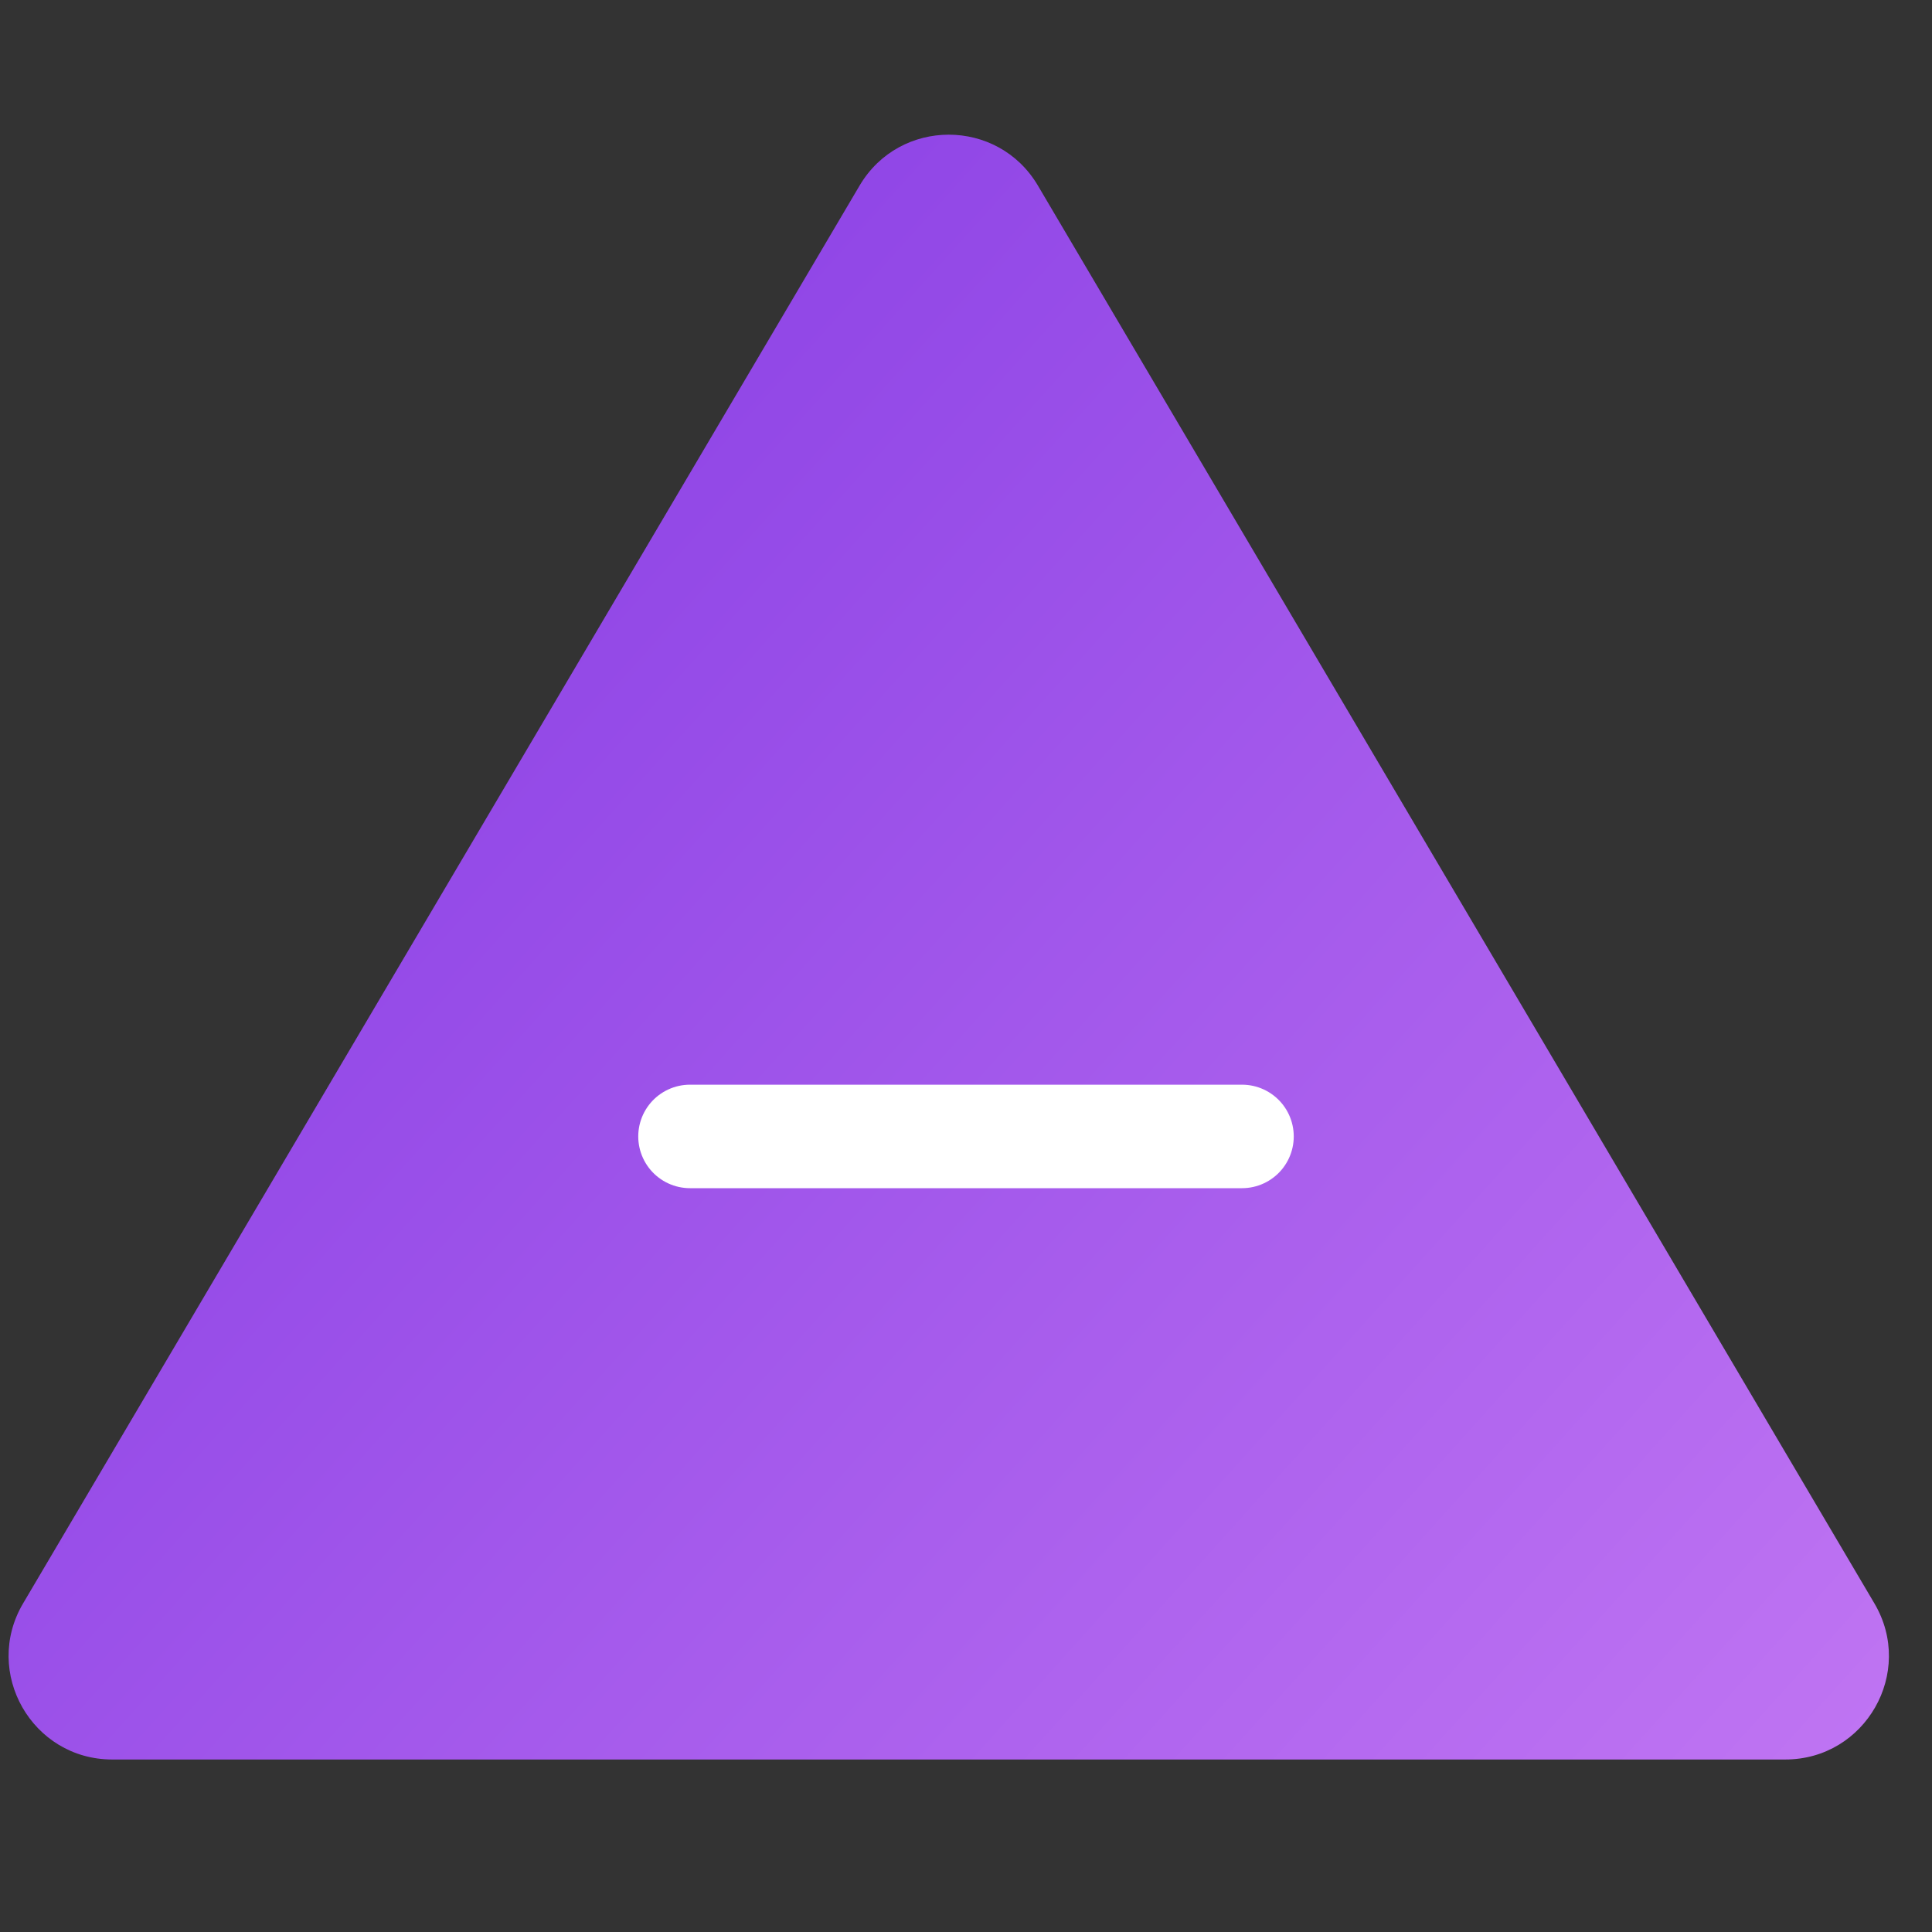 <svg width="56" height="56" viewBox="0 0 56 56" fill="none" xmlns="http://www.w3.org/2000/svg">
<rect x="0" y="0" width="56" height="56" fill="#333333" stroke="none"/>
<g id="Frame" clip-path="url(#clip0_73_1555)">
<g id="Group 2036082494">
<path id="Vector" d="M30.084 5.379C28.923 3.412 26.077 3.412 24.916 5.379L0.669 46.476C-0.51 48.475 0.931 51 3.253 51H51.747C54.069 51 55.511 48.475 54.331 46.476L30.084 5.379Z" fill="url(#paint0_linear_73_1555)"/>
<path id="Vector_2" d="M20 32.94H36" stroke="white" stroke-width="3" stroke-miterlimit="10" stroke-linecap="round" stroke-linejoin="round"/>
</g>
</g>
<defs>
<linearGradient id="paint0_linear_73_1555" x1="45.973" y1="60.99" x2="5.144" y2="24.247" gradientUnits="userSpaceOnUse">
<stop stop-color="#C075F3"/>
<stop offset="0.352" stop-color="#AE63EE"/>
<stop offset="1" stop-color="#8F45E6"/>
</linearGradient>
<clipPath id="clip0_73_1555">
<rect width="56" height="56" fill="white"/>
</clipPath>
</defs>
</svg>
